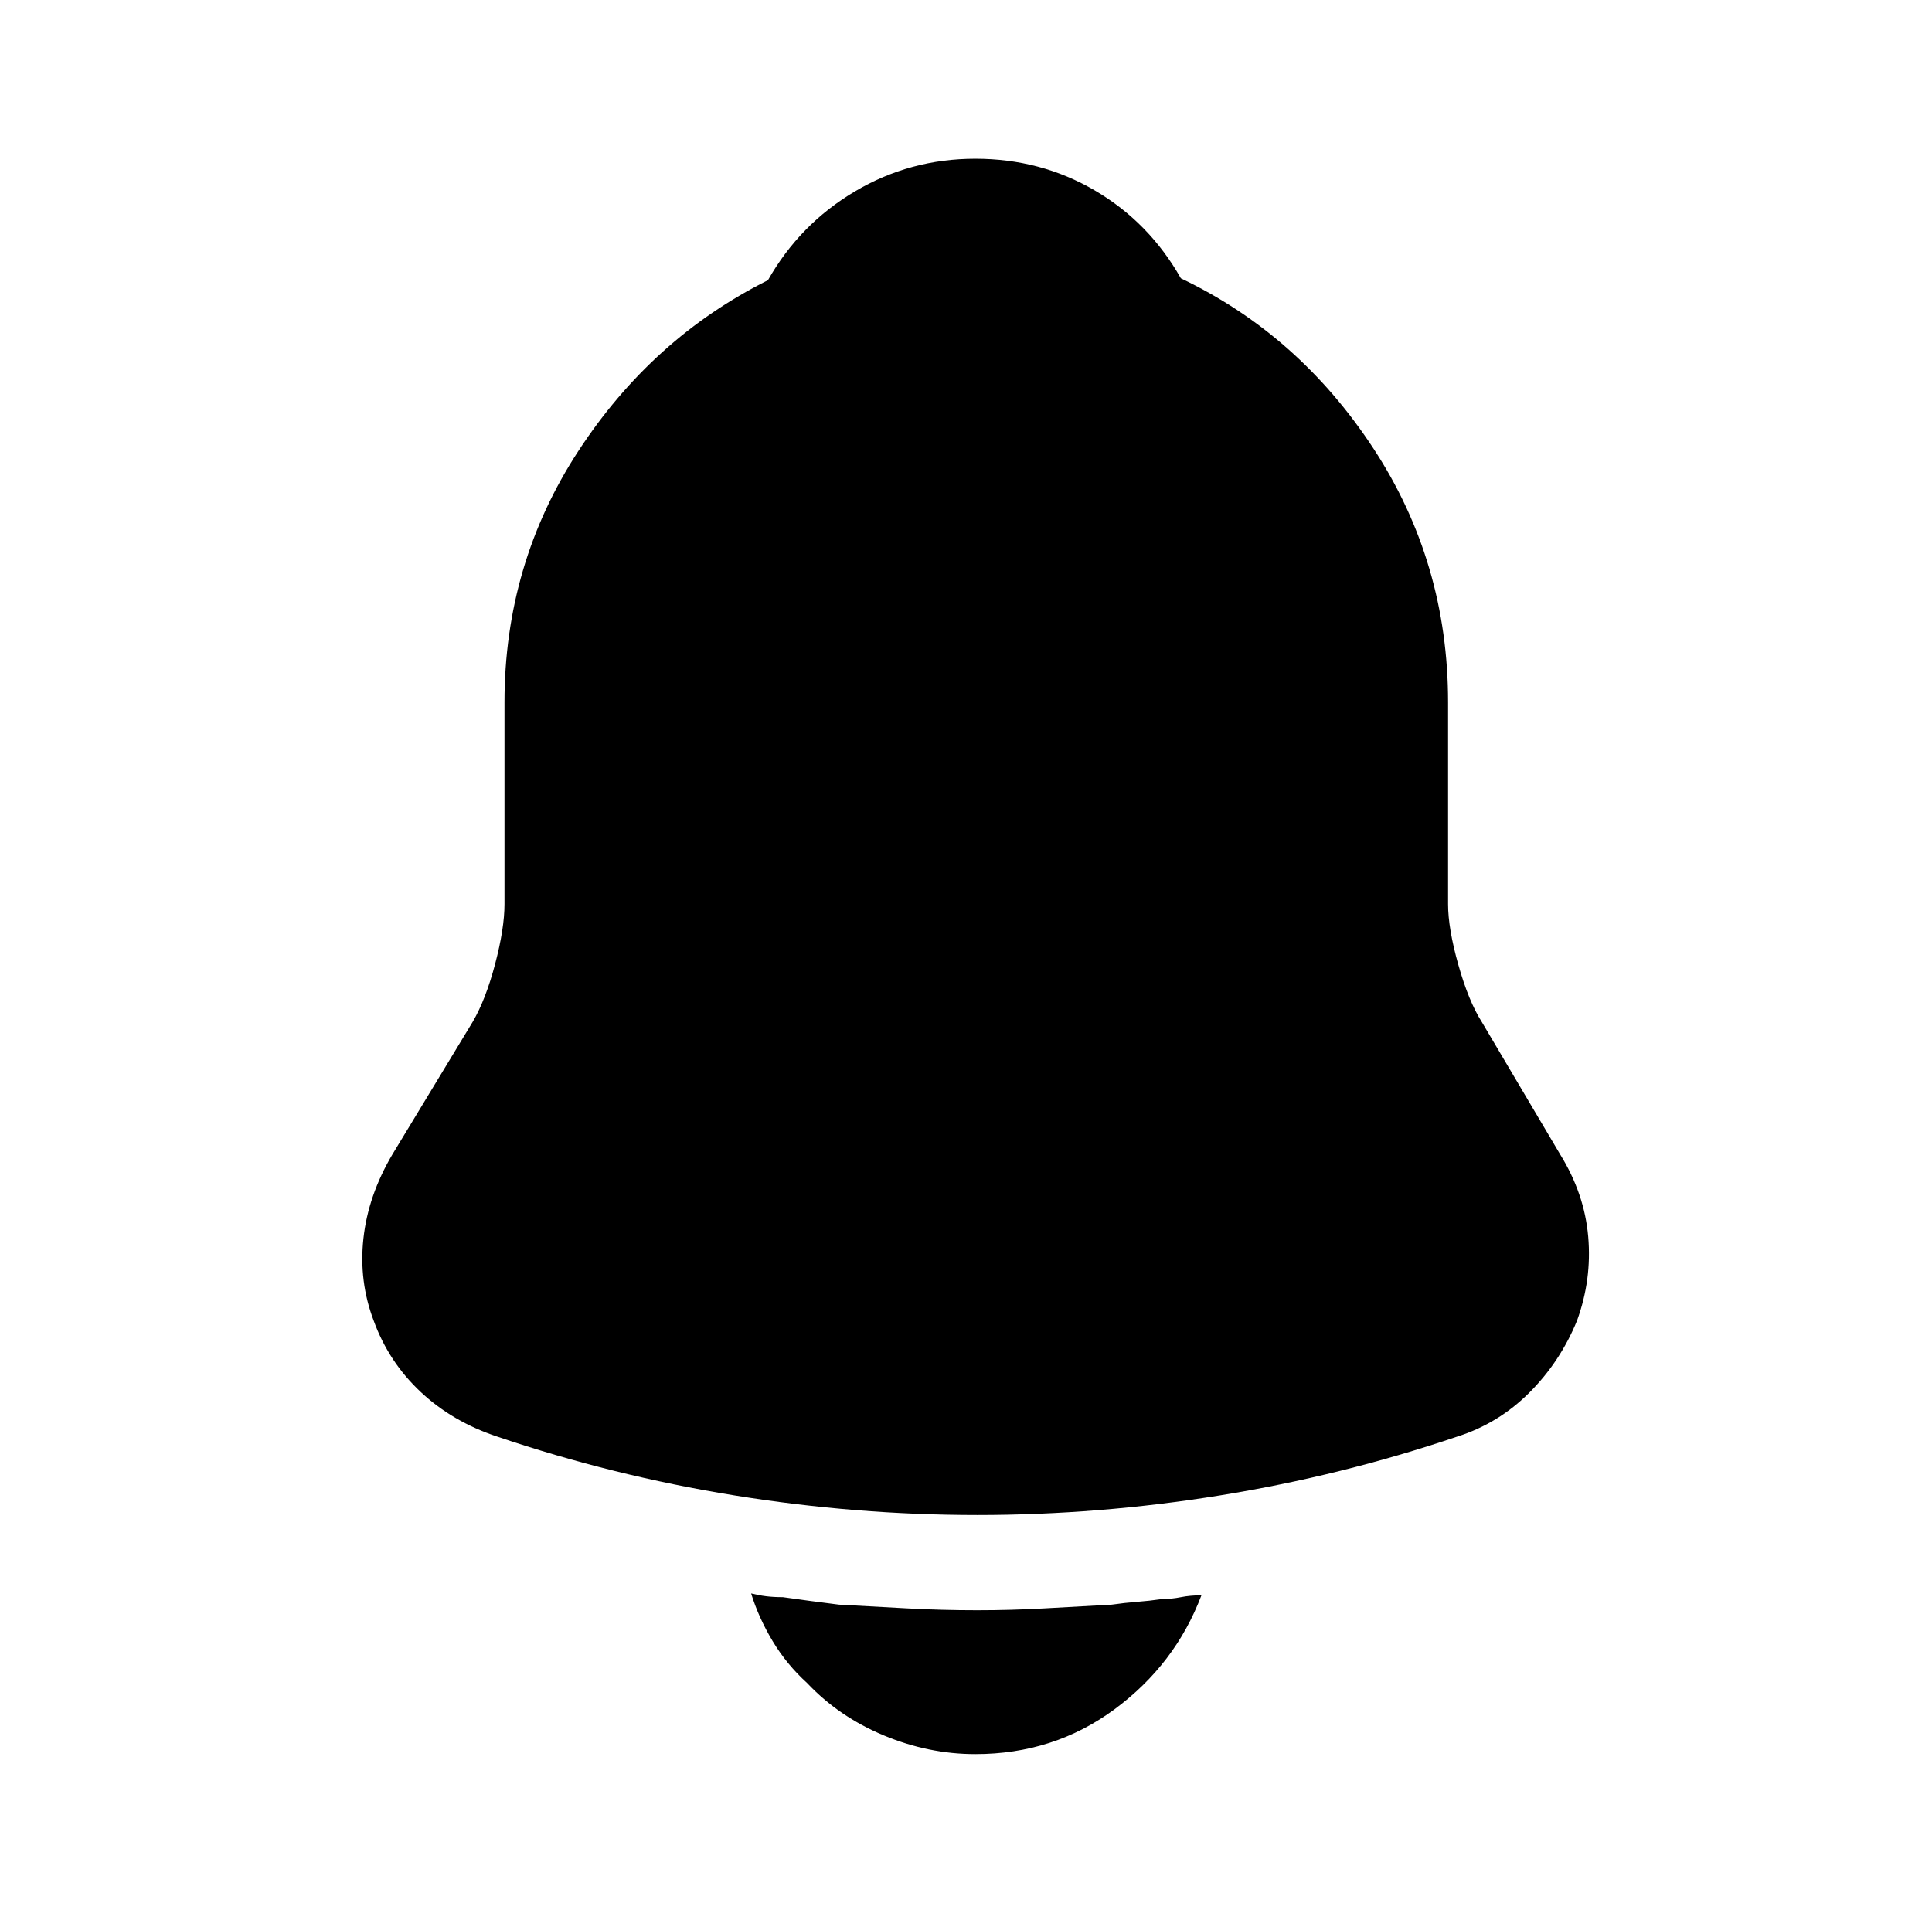 <?xml version="1.0" standalone="no"?>
<!DOCTYPE svg PUBLIC "-//W3C//DTD SVG 1.1//EN" "http://www.w3.org/Graphics/SVG/1.1/DTD/svg11.dtd" >
<svg xmlns="http://www.w3.org/2000/svg" xmlns:xlink="http://www.w3.org/1999/xlink" version="1.1" viewBox="-10 0 1034 1024">
   <path fill="currentColor"
d="M825 618l-42 -71q-7 -11 -12.5 -30.5t-5.5 -32.5v-108q0 -75 -40 -136t-103 -91q-17 -30 -46 -47t-64 -17t-64.5 17.5t-46.5 47.5q-62 31 -101.5 91.5t-39.5 134.5v108q0 13 -5 32t-12 31l-43 71q-13 22 -15.5 45t5.5 44q8 22 25 38t41 24q62 21 127 31.5t130 10.5
t130 -10.5t127 -31.5q22 -7 38.5 -23.5t25.5 -38.5q8 -22 6 -45t-15 -44v0zM633 854q-14 37 -46.5 61t-74.5 24q-25 0 -49 -10t-41 -28q-11 -10 -18.5 -22.5t-11.5 -25.5q4 1 8 1.5t9 0.5q7 1 14.5 2t15.5 2q18 1 36.5 2t37.5 1q18 0 36 -1l36 -2q7 -1 13.5 -1.5t13.5 -1.5
q5 0 10 -1t11 -1v0z" />
</svg>
